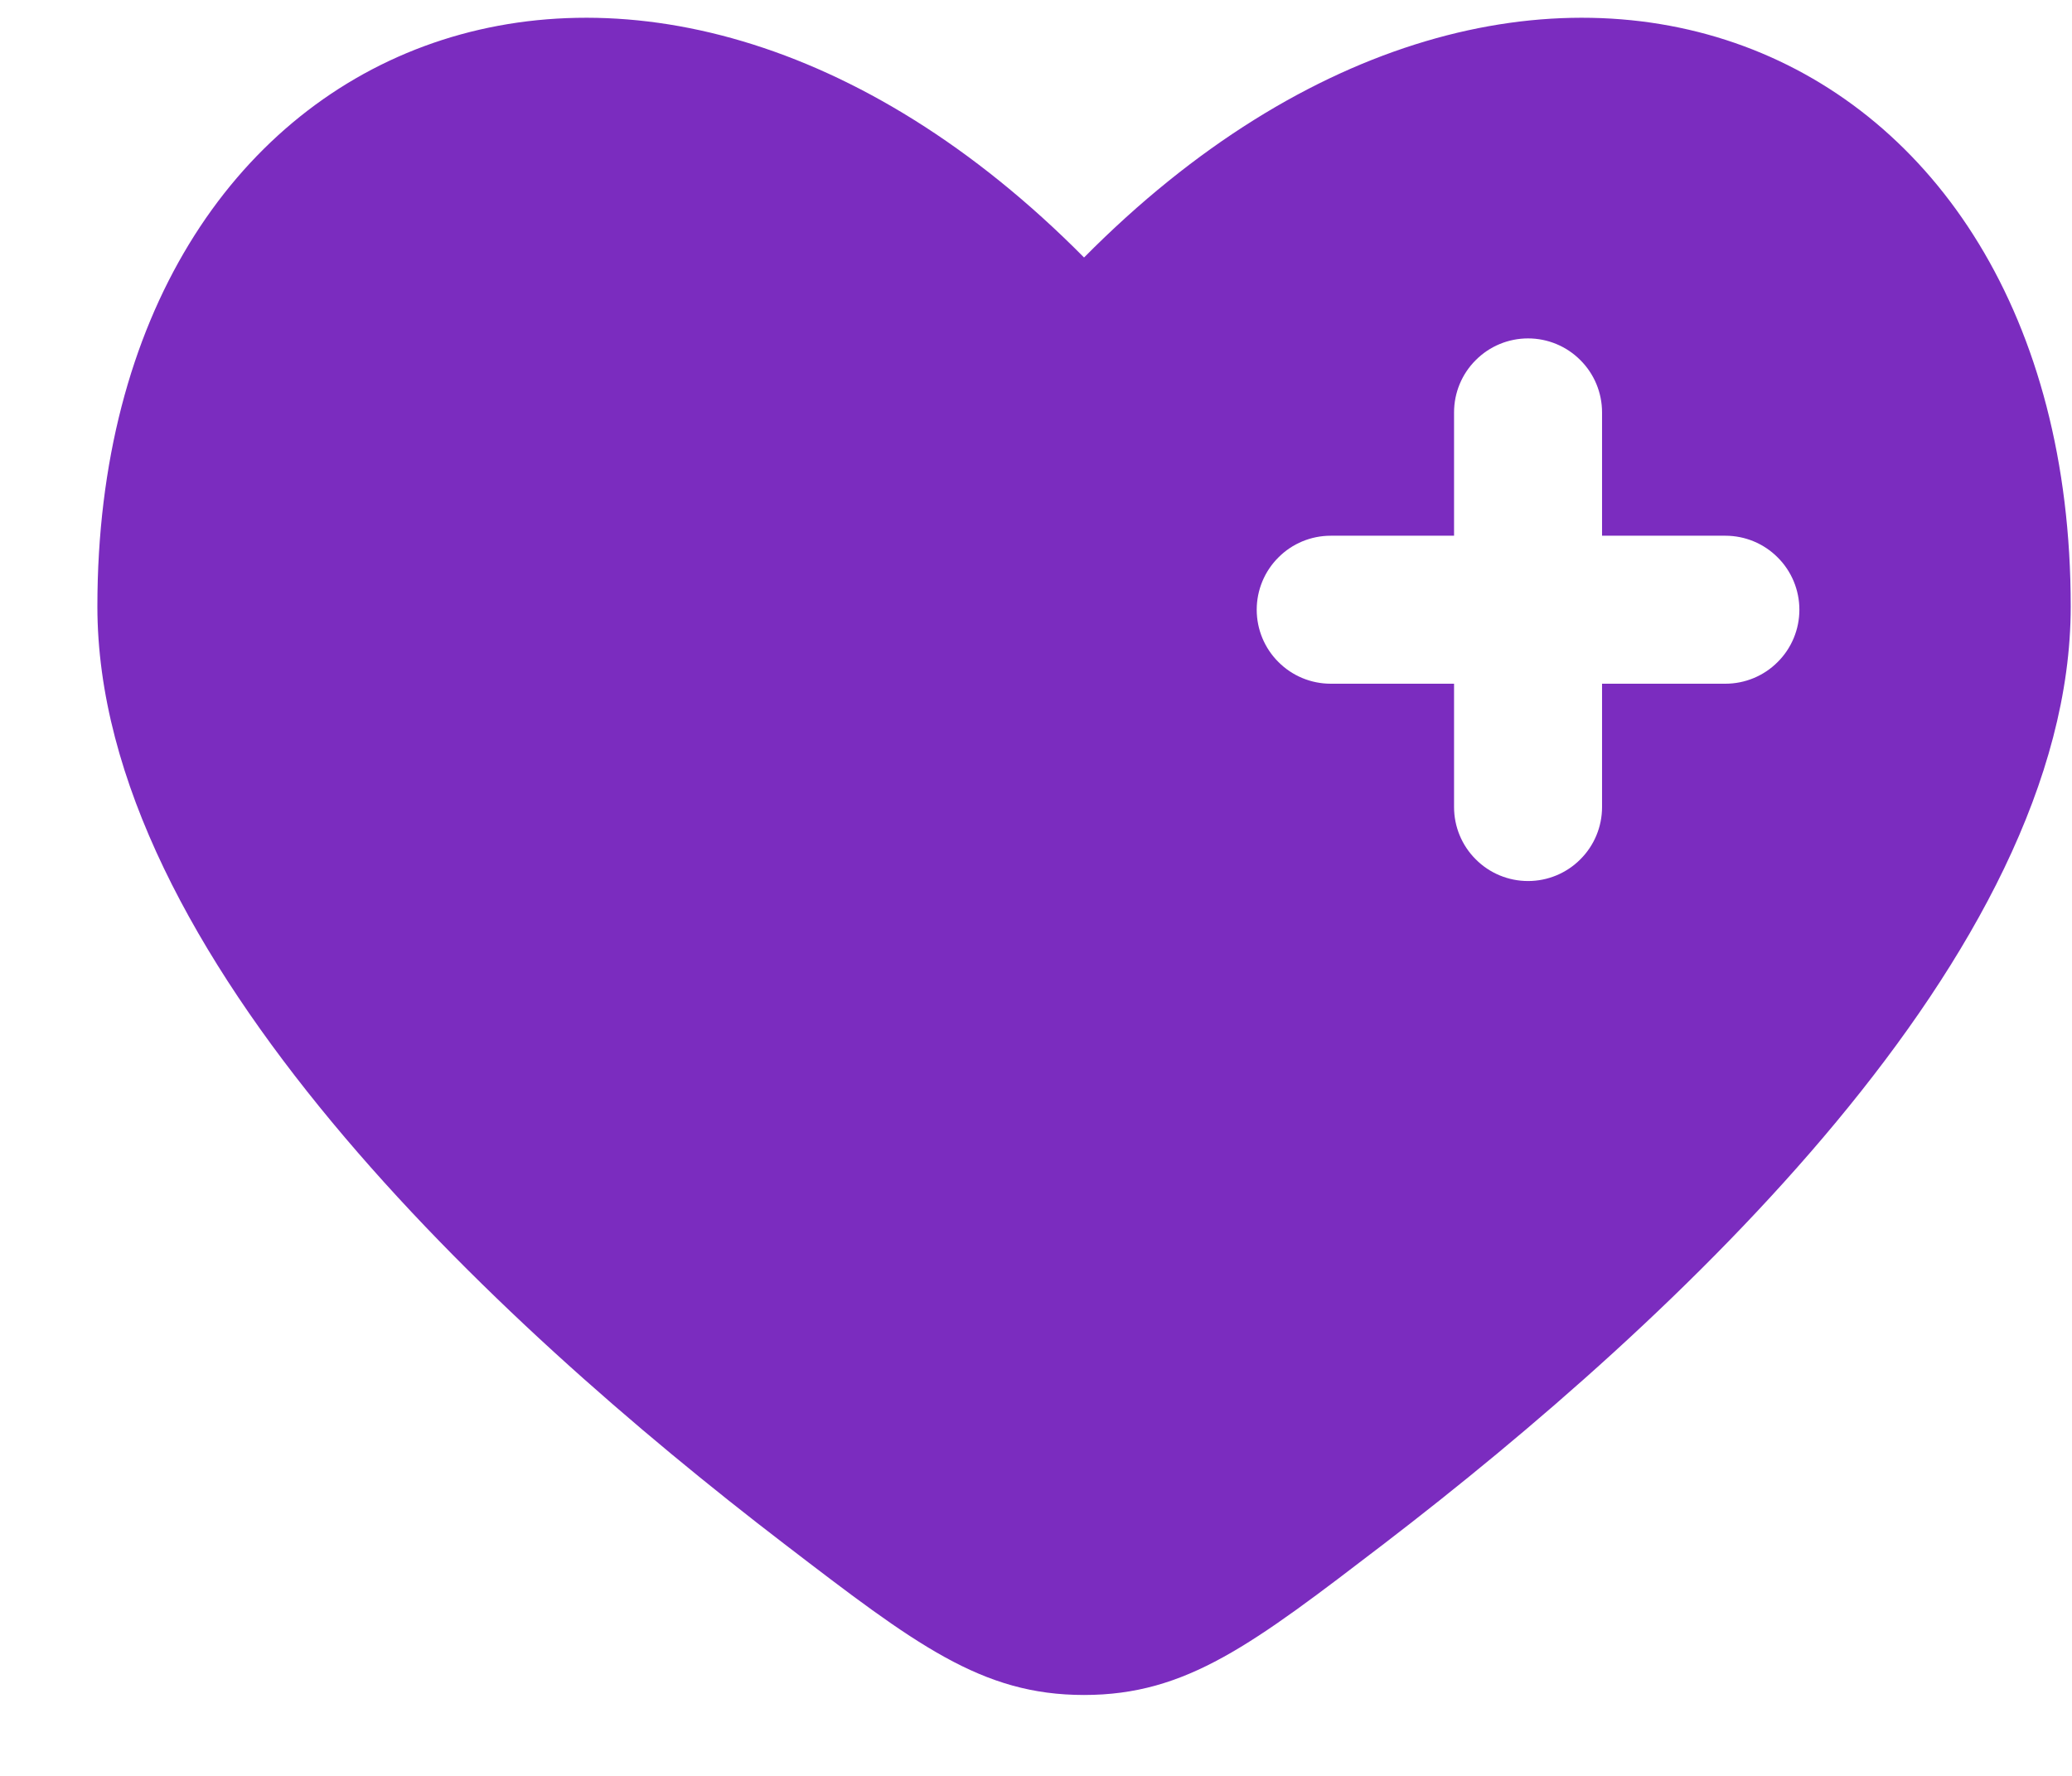 <svg width="21" height="18" viewBox="0 0 21 18" fill="none" xmlns="http://www.w3.org/2000/svg">
<path fill-rule="evenodd" clip-rule="evenodd" d="M7.949 15.649C5.006 13.394 0.987 9.669 0.987 6.147C0.987 0.263 6.487 -1.934 10.987 2.61C15.487 -1.934 20.987 0.263 20.987 6.147C20.987 9.669 16.967 13.394 14.025 15.649C12.693 16.669 12.027 17.18 10.987 17.18C9.947 17.18 9.281 16.67 7.949 15.649ZM15.487 3.43C15.686 3.43 15.877 3.509 16.017 3.65C16.158 3.79 16.237 3.981 16.237 4.18V5.43H17.487C17.686 5.43 17.877 5.509 18.017 5.65C18.158 5.79 18.237 5.981 18.237 6.18C18.237 6.379 18.158 6.57 18.017 6.71C17.877 6.851 17.686 6.93 17.487 6.93H16.237V8.18C16.237 8.379 16.158 8.57 16.017 8.71C15.877 8.851 15.686 8.93 15.487 8.93C15.288 8.93 15.097 8.851 14.957 8.71C14.816 8.57 14.737 8.379 14.737 8.18V6.93H13.487C13.288 6.93 13.097 6.851 12.957 6.71C12.816 6.57 12.737 6.379 12.737 6.18C12.737 5.981 12.816 5.79 12.957 5.65C13.097 5.509 13.288 5.43 13.487 5.43H14.737V4.18C14.737 3.981 14.816 3.79 14.957 3.65C15.097 3.509 15.288 3.43 15.487 3.43Z" fill="#7B2CBF"/>
</svg>

